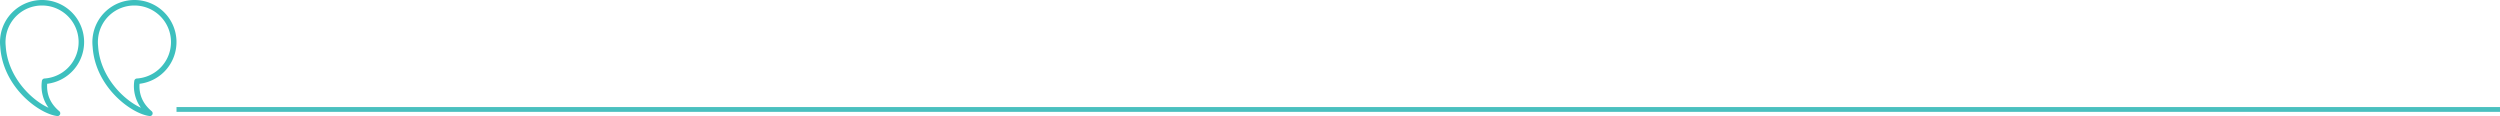 <svg xmlns="http://www.w3.org/2000/svg" xmlns:xlink="http://www.w3.org/1999/xlink" width="2079.847" height="96.558" viewBox="0 0 2079.847 96.558">
  <defs>
    <clipPath id="clip-path">
      <rect id="Rectangle_12" data-name="Rectangle 12" width="146.847" height="96.558" fill="none"/>
    </clipPath>
  </defs>
  <g id="Group_8564" data-name="Group 8564" transform="translate(-420.153 -7268.942)">
    <line id="Line_8" data-name="Line 8" x1="1933" transform="translate(567 7360)" fill="none" stroke="#49c0bf" stroke-width="4"/>
    <g id="Group_16" data-name="Group 16" transform="translate(420.153 7268.942)">
      <g id="Group_14" data-name="Group 14" transform="translate(0 0)" clip-path="url(#clip-path)">
        <path id="Path_14" data-name="Path 14" d="M47.852,96.558a2.294,2.294,0,0,0,1.475-4.049c-7.319-6.146-10.706-13.812-10.082-22.8A34.983,34.983,0,1,0,.161,31.774C.063,32.756,0,33.832,0,35a35.114,35.114,0,0,0,.2,3.733C2.287,72.62,32.592,94.716,47.574,96.54a2.162,2.162,0,0,0,.278.018M35,4.587A30.394,30.394,0,0,1,37,65.31a2.294,2.294,0,0,0-2.126,2,30.5,30.5,0,0,0,5.5,22.322c-14.62-6.612-34.037-25.948-35.6-51.286A31.882,31.882,0,0,1,4.587,35a27.01,27.01,0,0,1,.14-2.783A30.249,30.249,0,0,1,35,4.587" transform="translate(76.849 0)" fill="#3dc0be"/>
        <path id="Path_15" data-name="Path 15" d="M124.7,96.558a2.294,2.294,0,0,0,1.475-4.049C118.857,86.36,115.47,78.7,116.1,69.706A34.983,34.983,0,1,0,77.01,31.774c-.1.982-.161,2.058-.161,3.225a35.116,35.116,0,0,0,.2,3.733c2.087,33.888,32.389,55.984,47.371,57.808a2.162,2.162,0,0,0,.278.018M111.848,4.587a30.394,30.394,0,0,1,2,60.723,2.294,2.294,0,0,0-2.126,2,30.492,30.492,0,0,0,5.494,22.325c-14.617-6.612-34.034-25.948-35.6-51.286A31.884,31.884,0,0,1,81.436,35a27.008,27.008,0,0,1,.14-2.783A30.249,30.249,0,0,1,111.848,4.587" transform="translate(-76.849 0)" fill="#3dc0be"/>
      </g>
    </g>
  </g>
</svg>
